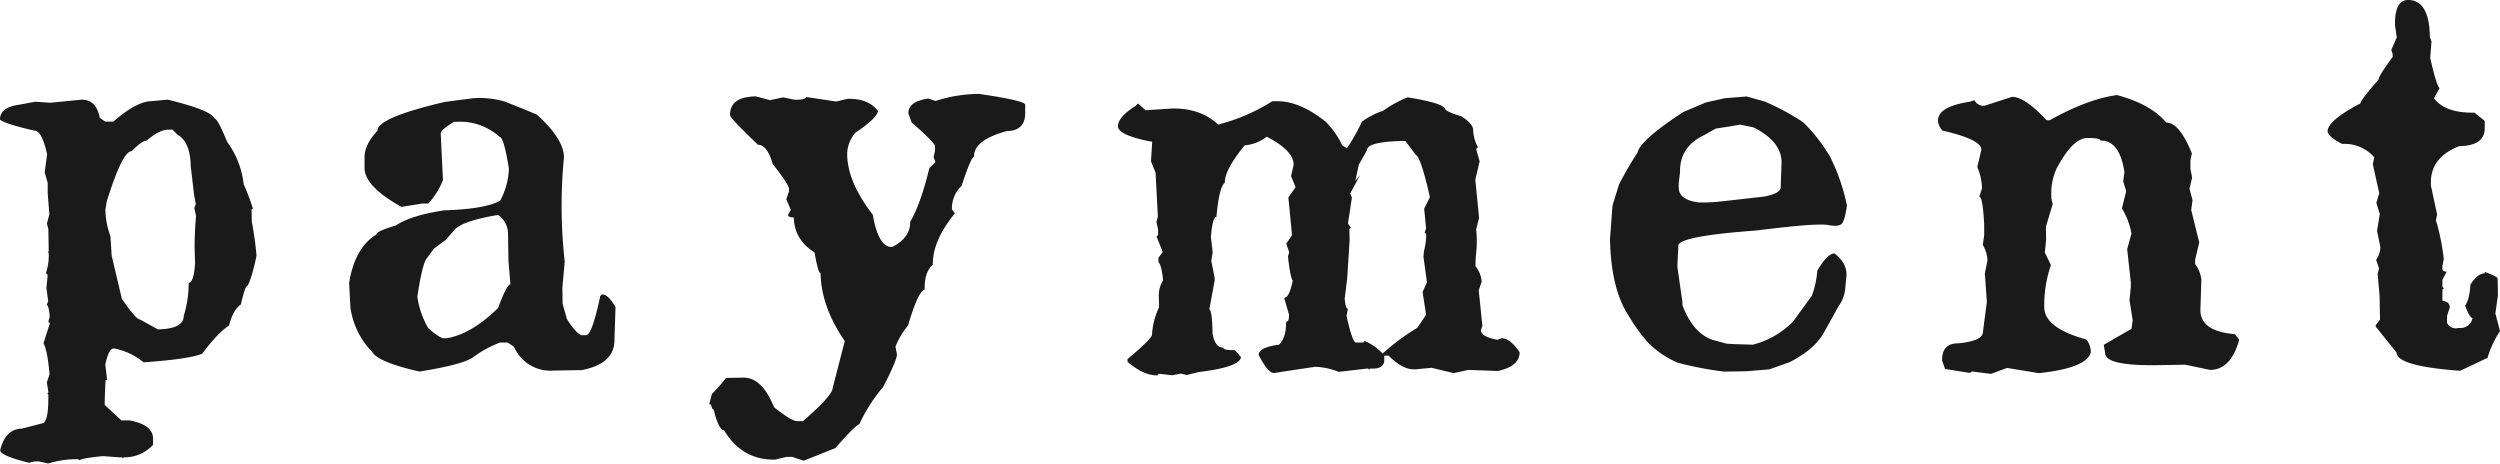 <svg id="レイヤー_1" data-name="レイヤー 1" xmlns="http://www.w3.org/2000/svg" viewBox="0 0 579.67 107.6"><defs><style>.cls-1{fill:#1a1a1a;}</style></defs><path class="cls-1" d="M18.92,24.34c2.27,0,3.66,1.35,4.19,4.18l1.29.91,1.88,0q5.36-4.68,8.81-4.74l3.8-.36Q49,26.81,49.73,28.7q.71,0,2.94,5.42a20.51,20.51,0,0,1,3.83,9.8,52.93,52.93,0,0,1,2.13,5.63l-.3.3.05,2.73a78.62,78.62,0,0,1,1.1,7.94q-1.12,5.38-2.11,7c-.37,0-.87,1.43-1.5,4.28q-1.9,1.35-2.76,4.93-2.46,1.5-6.23,6.51-3.08,1.27-13.58,2a15.66,15.66,0,0,0-6.71-3.2h-.3c-.71,0-1.33,1.24-1.87,3.7l.42,3.61h-.36q-.23,4.5-.2,5.77l3.87,3.59,1.88,0q5.4,1,5.46,4.15l0,1.51a9,9,0,0,1-6.91,2.9v.29l-.31-.29h-.66l-3.76-.28q-5.37.54-5.37,1l-.36-.29h-.61a22.3,22.3,0,0,0-6.33,1L9,108.22H8l-1.26.31q-6.69-1.64-6.7-2.91,1.19-4.91,5-5l5.06-1.31c.8-.57,1.17-2.8,1.1-6.71h-.3l.3-.3v-.29l-.34-2.14.63-1.82c-.3-3.54-.76-6-1.4-7.25l1.47-4.61-.31-.29v-.29l.29-.93c-.17-1.82-.4-2.73-.71-2.72l.34-.93-.41-3,.3-3.08-.36-.29v-.29a12.25,12.25,0,0,0,.58-4.6H11l.3-.3-.09-5.17-.33-1.22.57-2.16-.39-4.83,0-2.44-.7-2.43L10.92,37c-.81-3.66-1.79-5.49-2.94-5.47Q.72,29.83,0,28.92q0-2.79,4.36-3.4l3.8-.7,3.51.23Zm5.52,25.49A18.61,18.61,0,0,0,25.61,56l.28,4.49,2.36,10q3.29,4.83,4.2,4.81L36.6,77.6c4-.07,6-1.11,6-3.13a25,25,0,0,0,1.14-7.64c.78,0,1.28-1.54,1.5-4.57-.07-1.79-.1-3-.12-3.66q0-3.37.33-7.33l-.39-1.8.34-.93L45,46.4l-.78-6.68c-.07-3.71-1.07-6.12-3-7.22L40,31.3H39c-1.39,0-3.07.87-5,2.53-.71,0-1.86.83-3.46,2.45-1.46,0-3.38,3.92-5.79,11.67Z" transform="translate(0 -1.23)"/><path class="cls-1" d="M109.75,24a20.9,20.9,0,0,1,7.28.78c1.5.58,4,1.58,7.42,3q6.24,5.61,6.32,9.9A116,116,0,0,0,130.24,51c.06,3.65.3,7.27.7,10.88L130.39,68l.06,3.66,1,3.55c1.29,2.06,2.39,3.31,3.32,3.75l1.12,0q1.37,0,3.29-9.09l.35-.35h.3c.74,0,1.71.95,2.89,2.88q-.19,5.86-.26,8.11-.27,5.13-7.56,6.53l-6.6.12a9.23,9.23,0,0,1-9.14-5.55l-1.44-.95-1.78,0a24.87,24.87,0,0,0-6.09,3.3q-2.25,1.77-12.59,3.42-9.63-2.18-10.95-4.55a18.28,18.28,0,0,1-5.06-10.31l-.3-5.71q1.33-8.17,6.31-11.2c0-.52,1.49-1.21,4.48-2.08Q95.34,51.15,103,50q9.69-.31,13-2.28a17,17,0,0,0,2-7.41c-.8-4.93-1.54-7.4-2.21-7.38A13.59,13.59,0,0,0,106,29.47h-.71c-2.08,1.24-3.11,2.15-3.1,2.74L102.71,43a17.81,17.81,0,0,1-3.41,5.43l-1.42,0-4.81.77q-8.46-4.74-8.54-8.93l0-2.68c0-1.89,1-3.91,3-6.06q-.06-3,15.63-6.67Zm-6.43,32.88-2.71,2-1.84,2.52q-.93,1.58-2,8.63a20.26,20.26,0,0,0,2.46,7.18,14.1,14.1,0,0,0,3.29,2.43l1.12,0q5.63-.93,11.86-7,2-5.46,2.85-5.47l-.45-5.36-.11-6.49a5.31,5.31,0,0,0-2.31-4.26q-8.65,1.47-10.2,3.6Z" transform="translate(0 -1.23)"/><path class="cls-1" d="M175.24,23.58l3.32.87,3-.64,2.65.54h.36c1.56,0,2.33-.24,2.33-.63l7,1.05,2.63-.63c3.28-.06,5.64.9,7.06,2.86-.22,1.14-2,2.82-5.25,5a7.9,7.9,0,0,0-1.9,4.53v.63q.1,6.3,5.93,13.86,1.31,7.55,4.45,7.49c2.85-1.42,4.26-3.36,4.22-5.84,1.64-2.79,3.13-7,4.45-12.48l1.35-1.29v-.29l-.37-.92.33-1.52,0-1.17c-.46-.84-2.26-2.63-5.43-5.38l-.75-2.09c0-1.86,1.5-3,4.61-3.45l1.69.56A33.4,33.4,0,0,1,227,23q10.69,1.57,10.71,2.5l0,1.81q.08,4.24-4.29,4.32-7.64,2.09-7.57,5.89-.81.4-2.88,6.79a7.14,7.14,0,0,0-2.24,5.46l.68.92q-5.22,6.39-5.12,11.91-2,1.74-1.88,5.79-1.51.31-3.87,8.32a18.1,18.1,0,0,0-2.91,4.89l.34,1.8c0,.91-1.06,3.44-3.22,7.58a37.67,37.67,0,0,0-5.49,8.59q-.92.26-5.59,5.57l-7.31,2.91-2.66-.88-1.37,0-2.63.63q-7.62.14-11.8-6.78c-.81,0-1.62-1.58-2.42-4.79l-.36-.33-.32-.92h-.36l.62-2.4a40.62,40.62,0,0,0,3.29-3.72l4-.07q4.32-.08,7.13,6.86c2.71,2.17,4.51,3.24,5.39,3.23l1.32,0q6.9-6,6.88-7.69l2.81-10.89q-5.48-7.92-5.61-15.72c-.37,0-.84-1.6-1.4-4.81q-4.72-3-4.81-8.12c-.88,0-1.32-.19-1.33-.61l.64-1.18-1.06-2.42.63-1.82v-.59q0-1-3.76-5.75c-.87-3-2-4.51-3.43-4.48q-6.45-6.18-6.47-6.87C169.23,25.1,171.21,23.65,175.24,23.58Z" transform="translate(0 -1.23)"/><path class="cls-1" d="M326.37,23.8Q333.9,25,335,26.29c0,.52,1.27,1.15,3.79,1.89q2.77,1.66,2.8,3.27a8.94,8.94,0,0,0,1.08,3.89l-.35.35V36l.76,2.62-1,4.27.87,8.87-.67,2.65c.08.88.13,1.69.14,2.44a20.73,20.73,0,0,1-.11,2.69,31.1,31.1,0,0,0-.19,3.42,6.33,6.33,0,0,1,1.43,3.59l-.68,2,.85,8.24-.34,1c0,1,1.28,1.75,3.8,2.23l1-.36q2,0,4.17,3.25c0,2.15-1.65,3.59-5.05,4.34L340.47,87l-3.39.74-5.15-1.23-3.75.36h-.36q-2.69,0-5.85-3.17l-1,0,0,1c0,1.3-.88,2-2.71,2h-.71v.29l-.36-.29h-.3l-6.49.75a15.82,15.82,0,0,0-5.51-1.17l-9.52,1.44q-1.37,0-3.53-4.19,0-1.76,4.73-2.38c1.13-1.13,1.68-2.89,1.63-5.3.47,0,.7-.57.68-1.67l-1.13-3.89q1.17,0,2-4c-.38-.45-.75-2.31-1.11-5.6l.29-1-.69-1.94,1.34-2L298.73,47l1.68-2.37-1.06-2.57.61-2.65q-.06-3.31-6.26-6.48a9.59,9.59,0,0,1-5.09,2q-4.68,5.7-4.62,8.68c-.87.63-1.52,3.27-1.94,7.9-.61,0-1,1.55-1.29,4.61l.42,3.61-.32,2,.78,3.94v.63L280.39,73q.66,0,.76,5.55c.38,2.21,1.21,3.3,2.5,3.28,0,.42.91.62,2.7.59l1.4,1.64c-.24,1.53-3.53,2.68-9.84,3.44l-2.73.68-1.38-.32-2,.38L269,87.92h-.36l-.3.35q-3.15.06-6.91-3.15V84.5q5.7-4.78,5.69-5.72a16.79,16.79,0,0,1,1.62-6.28l-.05-2.93a6.47,6.47,0,0,1,1-3.34c-.25-2.4-.61-3.81-1.09-4.23l0-1,1-1.34-1.43-3.59.35-.35,0-1.32-.38-1.65.33-1.33-.53-10.15-1.06-2.62.28-4.6h-.36c-5-1-7.55-2.16-7.58-3.53s1.32-3,4-4.66l.65-.65,1.75,1.58,6.14-.4q6.6-.12,10.68,3.72A43.19,43.19,0,0,0,295,24.7l1,0q5.28-.09,11.36,4.73a19,19,0,0,1,3.85,5.5l1.08.67.79-1.14a55.42,55.42,0,0,0,2.71-5,16.65,16.65,0,0,1,4.88-2.53A27.5,27.5,0,0,1,326.37,23.8ZM315.06,39.43l-.8,3.77,1.14-1.44-2.31,4.29.37,1-.91,6,.68,1-.35.3.05,2.64-.56,8.75-.58,4.75c.13,1.56.38,2.34.75,2.33l-.33,1.62q1.38,6.23,2.19,6.21l1.68,0,.35-.35a12.33,12.33,0,0,1,4.16,2.91,51.77,51.77,0,0,1,8.07-6l2-3-.8-5.26,1-2.31-.81-5.89.13-1.32a15.85,15.85,0,0,0,.5-3.28v-.68l-.36-.29.34-1-.44-4.58,1.33-2.66q-2.1-9.28-3.27-9.81l-2.44-3.23c-5.92.1-8.87.81-8.85,2.11Z" transform="translate(0 -1.23)"/><path class="cls-1" d="M399.9,24,405,23.6l4.24,1.2a56.51,56.51,0,0,1,8.87,4.78,38.87,38.87,0,0,1,6.23,8,46,46,0,0,1,3.91,11.31c-.36,2.48-.79,3.92-1.3,4.32a2.38,2.38,0,0,1-1.37.37,8.88,8.88,0,0,1-1.88-.21,12.73,12.73,0,0,0-1.93-.06c-2.67,0-7.58.51-14.7,1.38Q390.15,55.92,389.17,58l-.23,4.55v.63l1.16,8.09V72q2.44,6.4,6.89,8l3.37.92,2,.11,4.07.12a20.07,20.07,0,0,0,9.35-5.39l4.32-5.94A21,21,0,0,0,421.37,64c1.54-2.63,2.88-4,4-4,1.82,1.43,2.74,3,2.77,4.69v.44l-.26,2.64a8.33,8.33,0,0,1-1.65,4.57c-.66,1.22-1.8,3.29-3.45,6.21q-2.11,3.7-7.76,6.63l-4.8,1.7-5.33.43-5.08.09A77.85,77.85,0,0,1,389,85.32a21.46,21.46,0,0,1-7-4.79,39.25,39.25,0,0,1-4.37-6.1q-4.12-6.27-4.32-17.8l.58-7.77L375.4,44a82.41,82.41,0,0,1,4.29-7.4q.62-2.89,10.65-9.42l5.19-2.19ZM401,30.55l-3.19.5-2.67,1.51q-5.7,2.69-5.59,8.55l-.31,2.59,0,1c0,2,1.63,3.11,4.78,3.48l1,0c1.59,0,3.38-.16,5.38-.39l8.77-1c2.5-.5,3.74-1.22,3.72-2.17l.2-5.86q-.09-4.79-6.54-8l-3.06-.63Z" transform="translate(0 -1.23)"/><path class="cls-1" d="M466.56,23.68q2.9,0,8,5.43h.71q8.7-4.89,15.59-5.84,7.86,2.11,11.44,6.39,3-.06,5.92,7.12l-.33,1.62,0,2,.39,2L507.67,45l.71,2.62-.31,2.3,1.86,7.54-.95,4,0,1A7.64,7.64,0,0,1,510.43,66l-.23,7.23q.09,4.83,8,5.48l1,1.3q-1.9,6.91-6.73,7l-5.81-1.22-6.14.11c-8.22.14-12.36-.78-12.39-2.76l-.34-1.95,6.44-3.73.27-2-.74-4.63.3-2.94,0-1.32-.84-7.55,1-3.63A16.73,16.73,0,0,0,492,49.55l1-4-.7-2.28.27-2V41q-1.14-7.26-5.56-7.18c0-.36-.81-.55-2.4-.59h-.71q-3.3.06-7,7a13.4,13.4,0,0,0-1.27,6l0,1,.33,1.31-1.58,5.25.05,3-.3,3,1.42,2.91A28.2,28.2,0,0,0,474,72.53q.09,4.78,9.73,7.4a4.63,4.63,0,0,1,1.07,3q-1,3.63-11.9,4.8h-.3l-7.23-1.19-3.73,1.38-4.43-.56-.35.3h-.36l-5.5-.88-.69-1.94q-.07-4,3.69-4,5.84-.54,5.79-2.74l.9-6.9-.47-6.58.61-3a7.53,7.53,0,0,0-1.08-3.6l.32-2.3,0-2.29q-.32-6.59-1.13-6.57l.63-2a13.43,13.43,0,0,0-1.1-4.91l.95-4q0-2.38-9-4.43a3.74,3.74,0,0,1-1.06-2.28q-.06-3.32,7.44-4.43l1-.36a2.32,2.32,0,0,0,2.41,1.28Z" transform="translate(0 -1.23)"/><path class="cls-1" d="M558.28,1.23q5-.09,5.13,8.6l.37,1-.29,3.86q1.43,6.27,2.15,7L564.36,24q2.55,3.47,9.4,3.35l2.37,1.91,0,1.61c.05,2.77-1.92,4.18-5.92,4.25q-6.66,2.61-6.56,8.51v.63l1.44,6.71-.28,1.32a51.06,51.06,0,0,1,1.83,9l-.33,1.62v.63c0,.46.35.68,1,.67l-1,1.92,0,1.61.36.34-.35.3,0,2.59c1.12.11,1.69.64,1.7,1.58l-.63,1.92,0,1.61A2.22,2.22,0,0,0,570,77.28h.3a2.84,2.84,0,0,0,3-2.3c-.41,0-1-1-1.73-2.9.66-.79,1.08-2.41,1.24-4.86,1.09-1.71,2.19-2.58,3.31-2.6v-.34c2,.71,3,1.23,3,1.56l.07,3.86-.59,4.21L579.67,78a23.27,23.27,0,0,0-2.89,6.2l-6.35,3q-14.7-1.06-14.75-4.24l-4.83-6v-.34l1-1.29-.1-5.47-.45-5.17.33-1.28-.69-1.94a5.27,5.27,0,0,0,1-2.9l-.78-3.84.64-3.87L551,48.28l.67-2.26-1.49-6.71.33-1.62a9.15,9.15,0,0,0-7.42-3.09q-3.18-1.6-3.4-2.87,0-2.53,7.61-6.53c0-.46,1.4-2.3,4.22-5.54,0-.52,1.08-2.27,3.26-5.23V13.8l-.32-1,1.27-2.9-.41-2.87C555.27,3.22,556.25,1.27,558.28,1.23Z" transform="translate(0 -1.23)"/></svg>